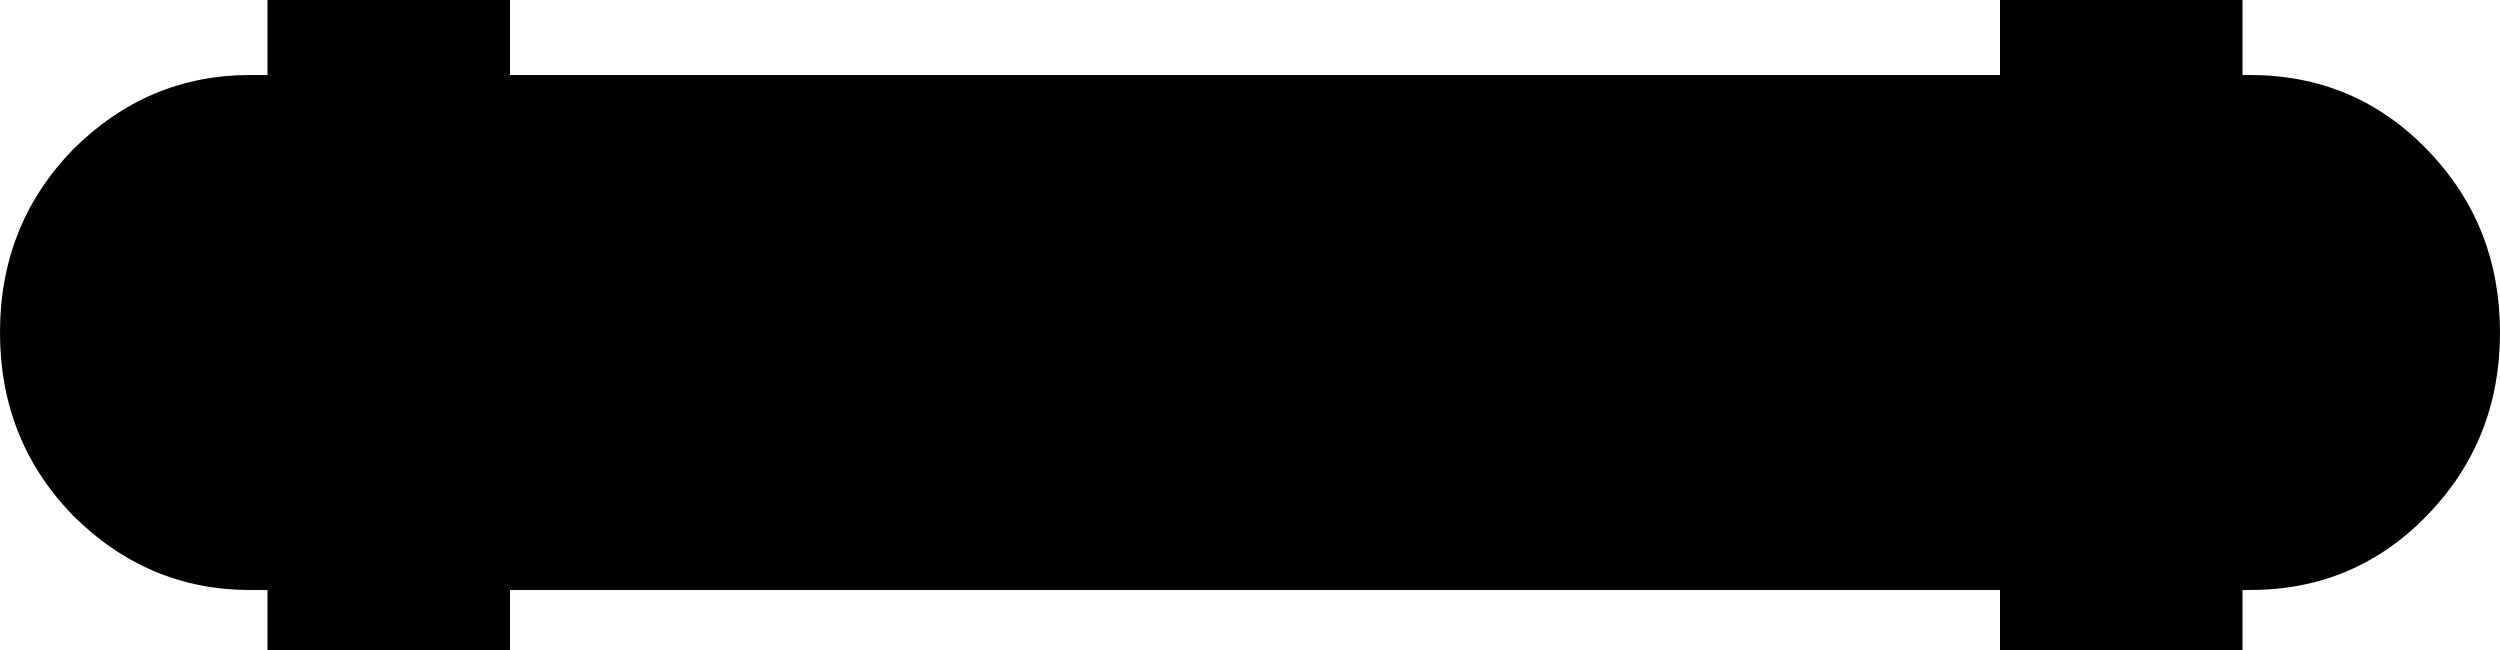 <?xml version="1.0" encoding="UTF-8" standalone="no"?>
<svg xmlns:xlink="http://www.w3.org/1999/xlink" height="13.0px" width="50.0px" xmlns="http://www.w3.org/2000/svg">
  <g transform="matrix(1.0, 0.0, 0.0, 1.0, 25.0, 6.5)">
    <path d="M20.0 5.3 L-20.0 5.3 Q-22.05 5.3 -23.55 3.8 -25.0 2.3 -25.0 0.15 -25.0 -2.0 -23.55 -3.5 -22.05 -5.0 -20.0 -5.0 L20.0 -5.0 Q22.1 -5.0 23.55 -3.5 25.0 -2.0 25.0 0.15 25.0 2.3 23.55 3.8 22.1 5.3 20.0 5.3" fill="#000000" fill-rule="evenodd" stroke="none"/>
    <path d="M-14.15 5.2 L-17.15 5.2 -17.15 -4.8 -14.15 -4.8 -14.15 5.2" fill="#000000" fill-rule="evenodd" stroke="none"/>
    <path d="M-14.8 -6.5 L-14.8 6.5 -19.65 6.5 -19.65 -6.5 -14.8 -6.5" fill="#000000" fill-rule="evenodd" stroke="none"/>
    <path d="M20.7 5.2 L17.7 5.2 17.7 -4.8 20.7 -4.8 20.7 5.2" fill="#000000" fill-rule="evenodd" stroke="none"/>
    <path d="M19.85 -6.5 L19.85 6.5 15.0 6.5 15.0 -6.5 19.85 -6.5" fill="#000000" fill-rule="evenodd" stroke="none"/>
  </g>
</svg>
